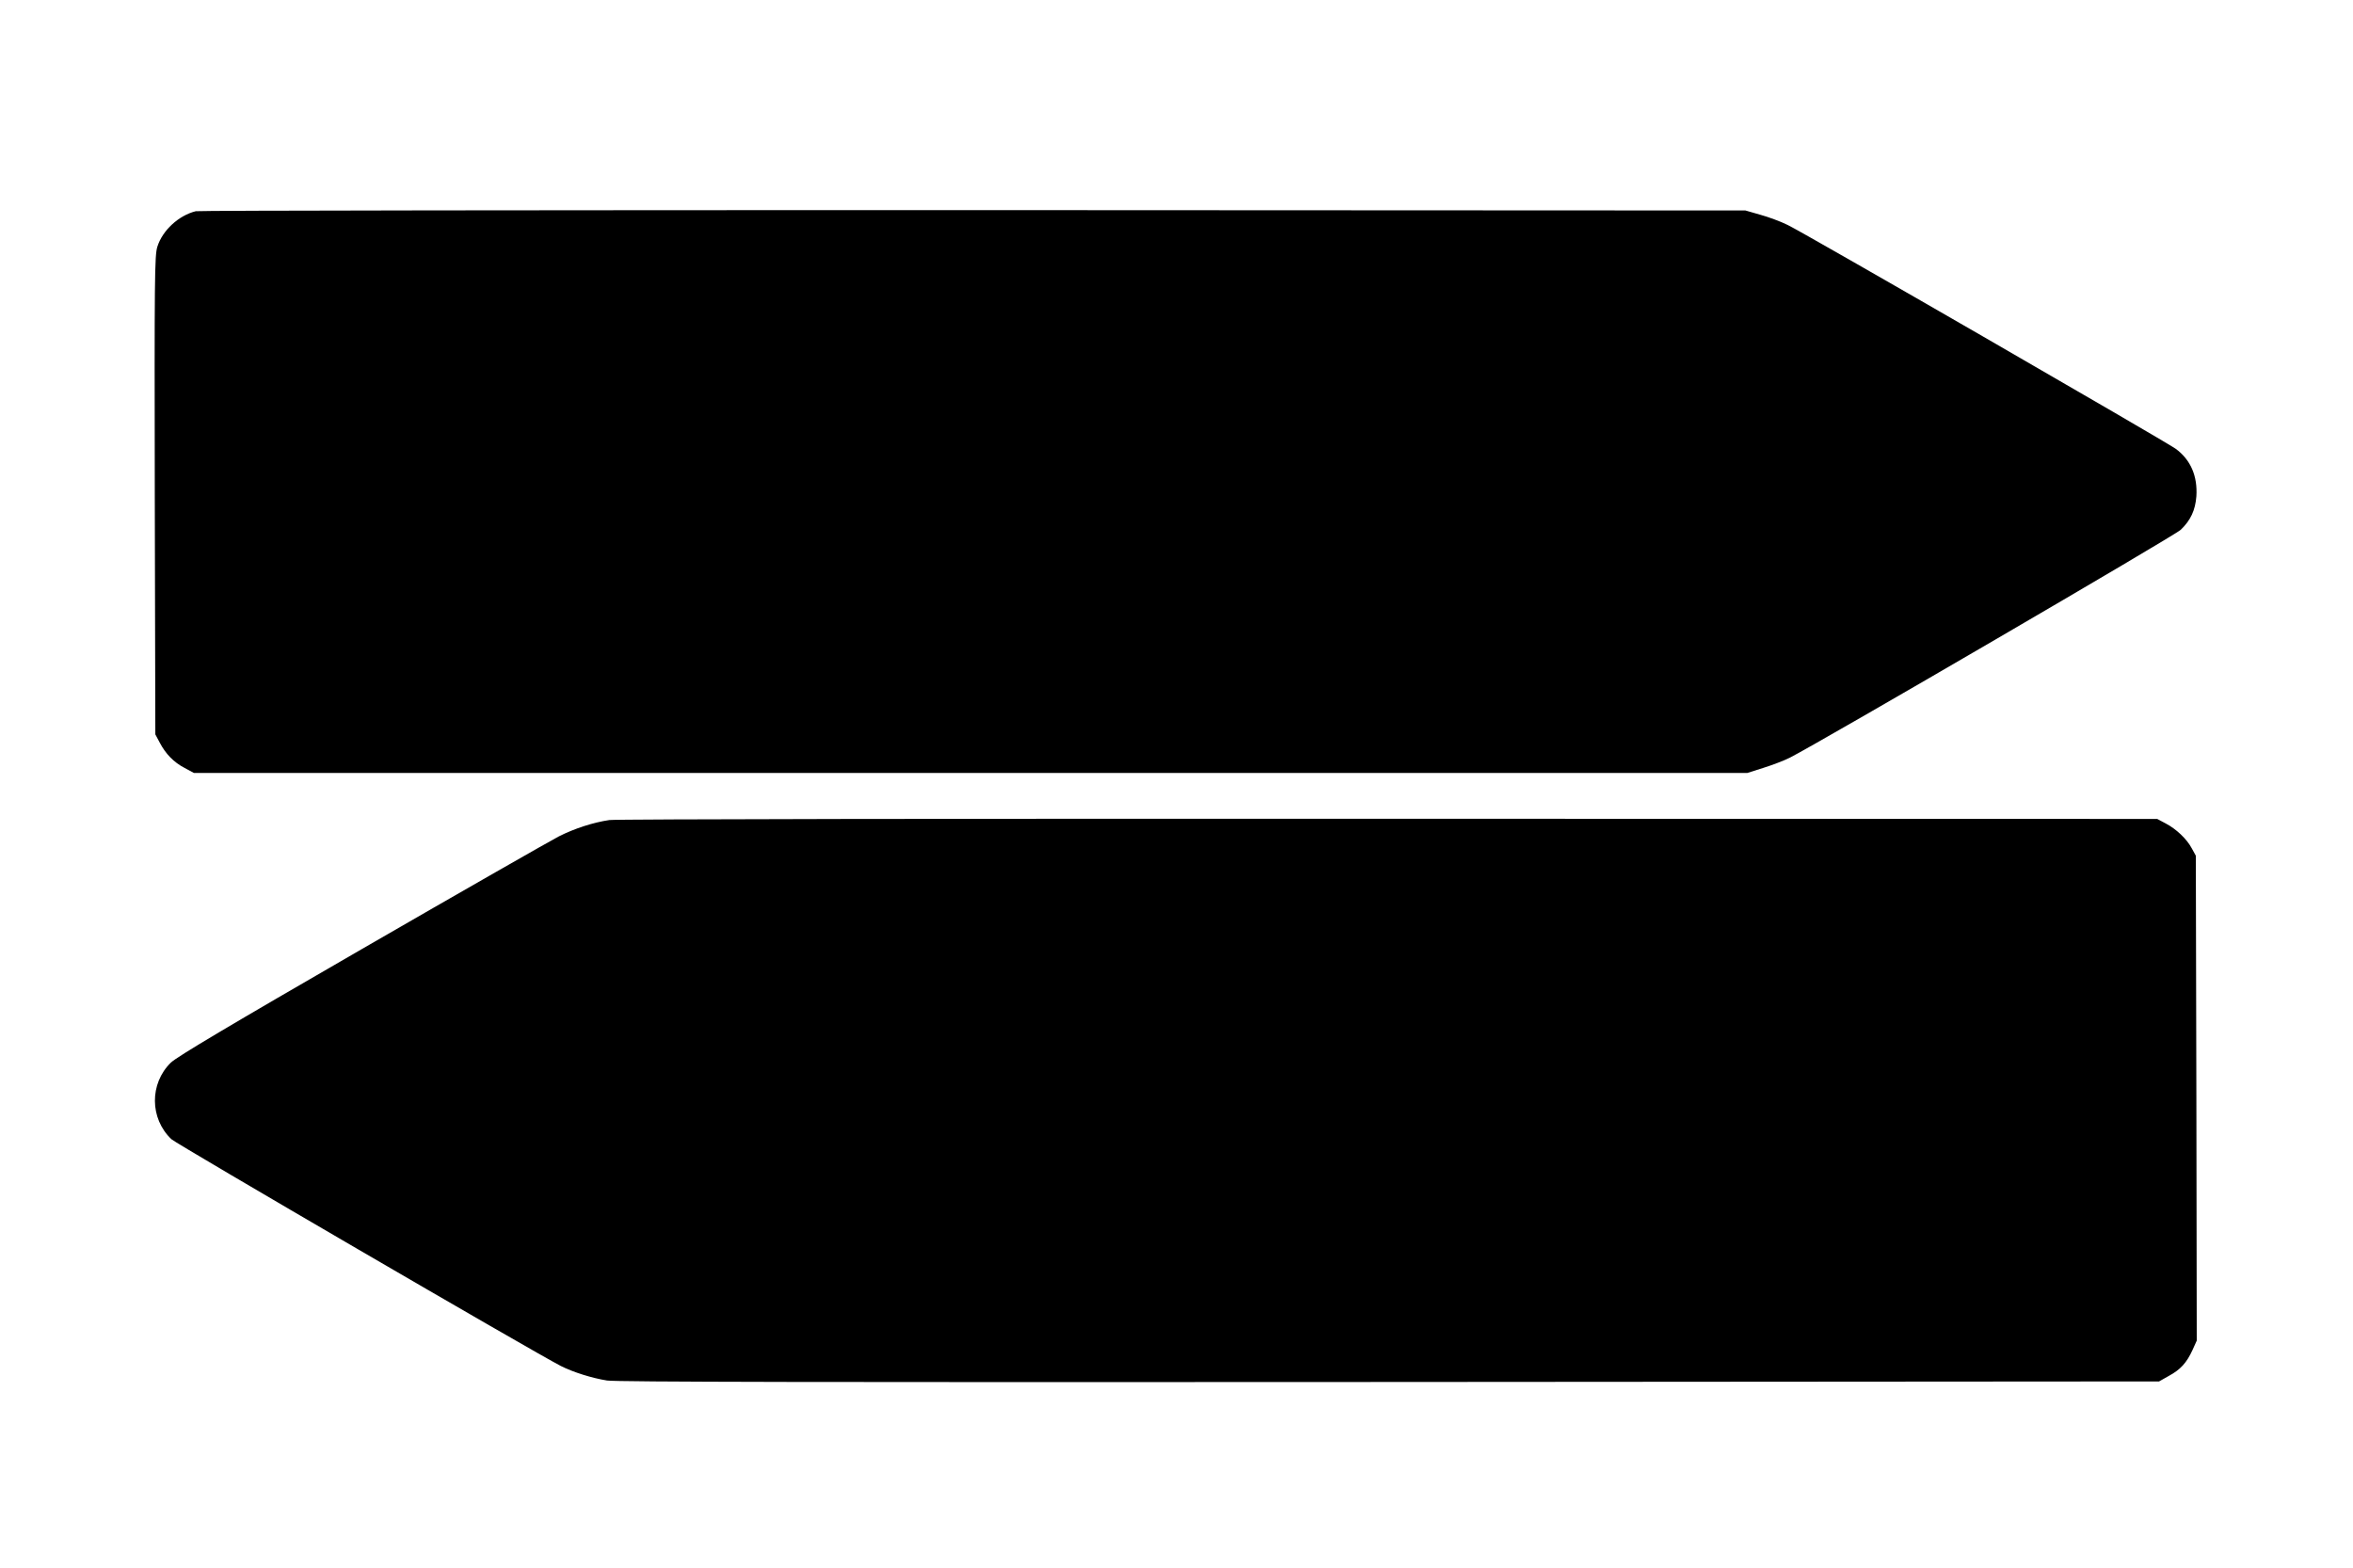 <?xml version="1.0" standalone="no"?>
<!DOCTYPE svg PUBLIC "-//W3C//DTD SVG 20010904//EN"
 "http://www.w3.org/TR/2001/REC-SVG-20010904/DTD/svg10.dtd">
<svg version="1.0" xmlns="http://www.w3.org/2000/svg"
 width="1280pt" height="853pt" viewBox="0 0 1280 853"
 preserveAspectRatio="xMidYMid meet">
<g transform="translate(0,853) scale(0.1,-0.1)"
fill="#000000" stroke="none">
<path d="M1065 7381 c-93 -23 -181 -104 -209 -193 -15 -48 -16 -165 -14 -1353
l3 -1300 24 -45 c32 -61 76 -107 136 -138 l50 -27 4225 0 4225 0 88 28 c48 15
114 40 145 56 170 87 2092 1207 2125 1239 54 52 79 106 85 182 7 110 -31 199
-113 259 -56 40 -2025 1177 -2110 1217 -38 19 -106 44 -150 56 l-80 23 -4200
2 c-2310 0 -4213 -2 -4230 -6z"/>
<path d="M3315 4069 c-88 -13 -190 -46 -275 -89 -41 -21 -523 -296 -1070 -612
-722 -417 -1008 -587 -1041 -619 -116 -114 -115 -303 3 -416 27 -26 1976
-1161 2119 -1234 67 -34 170 -66 251 -79 54 -8 1173 -10 4258 -8 l4185 3 53
30 c63 34 97 71 129 141 l23 51 -2 1319 -3 1319 -22 40 c-27 51 -85 106 -143
136 l-45 24 -4180 1 c-2319 1 -4207 -2 -4240 -7z"/>
</g>
</svg>

